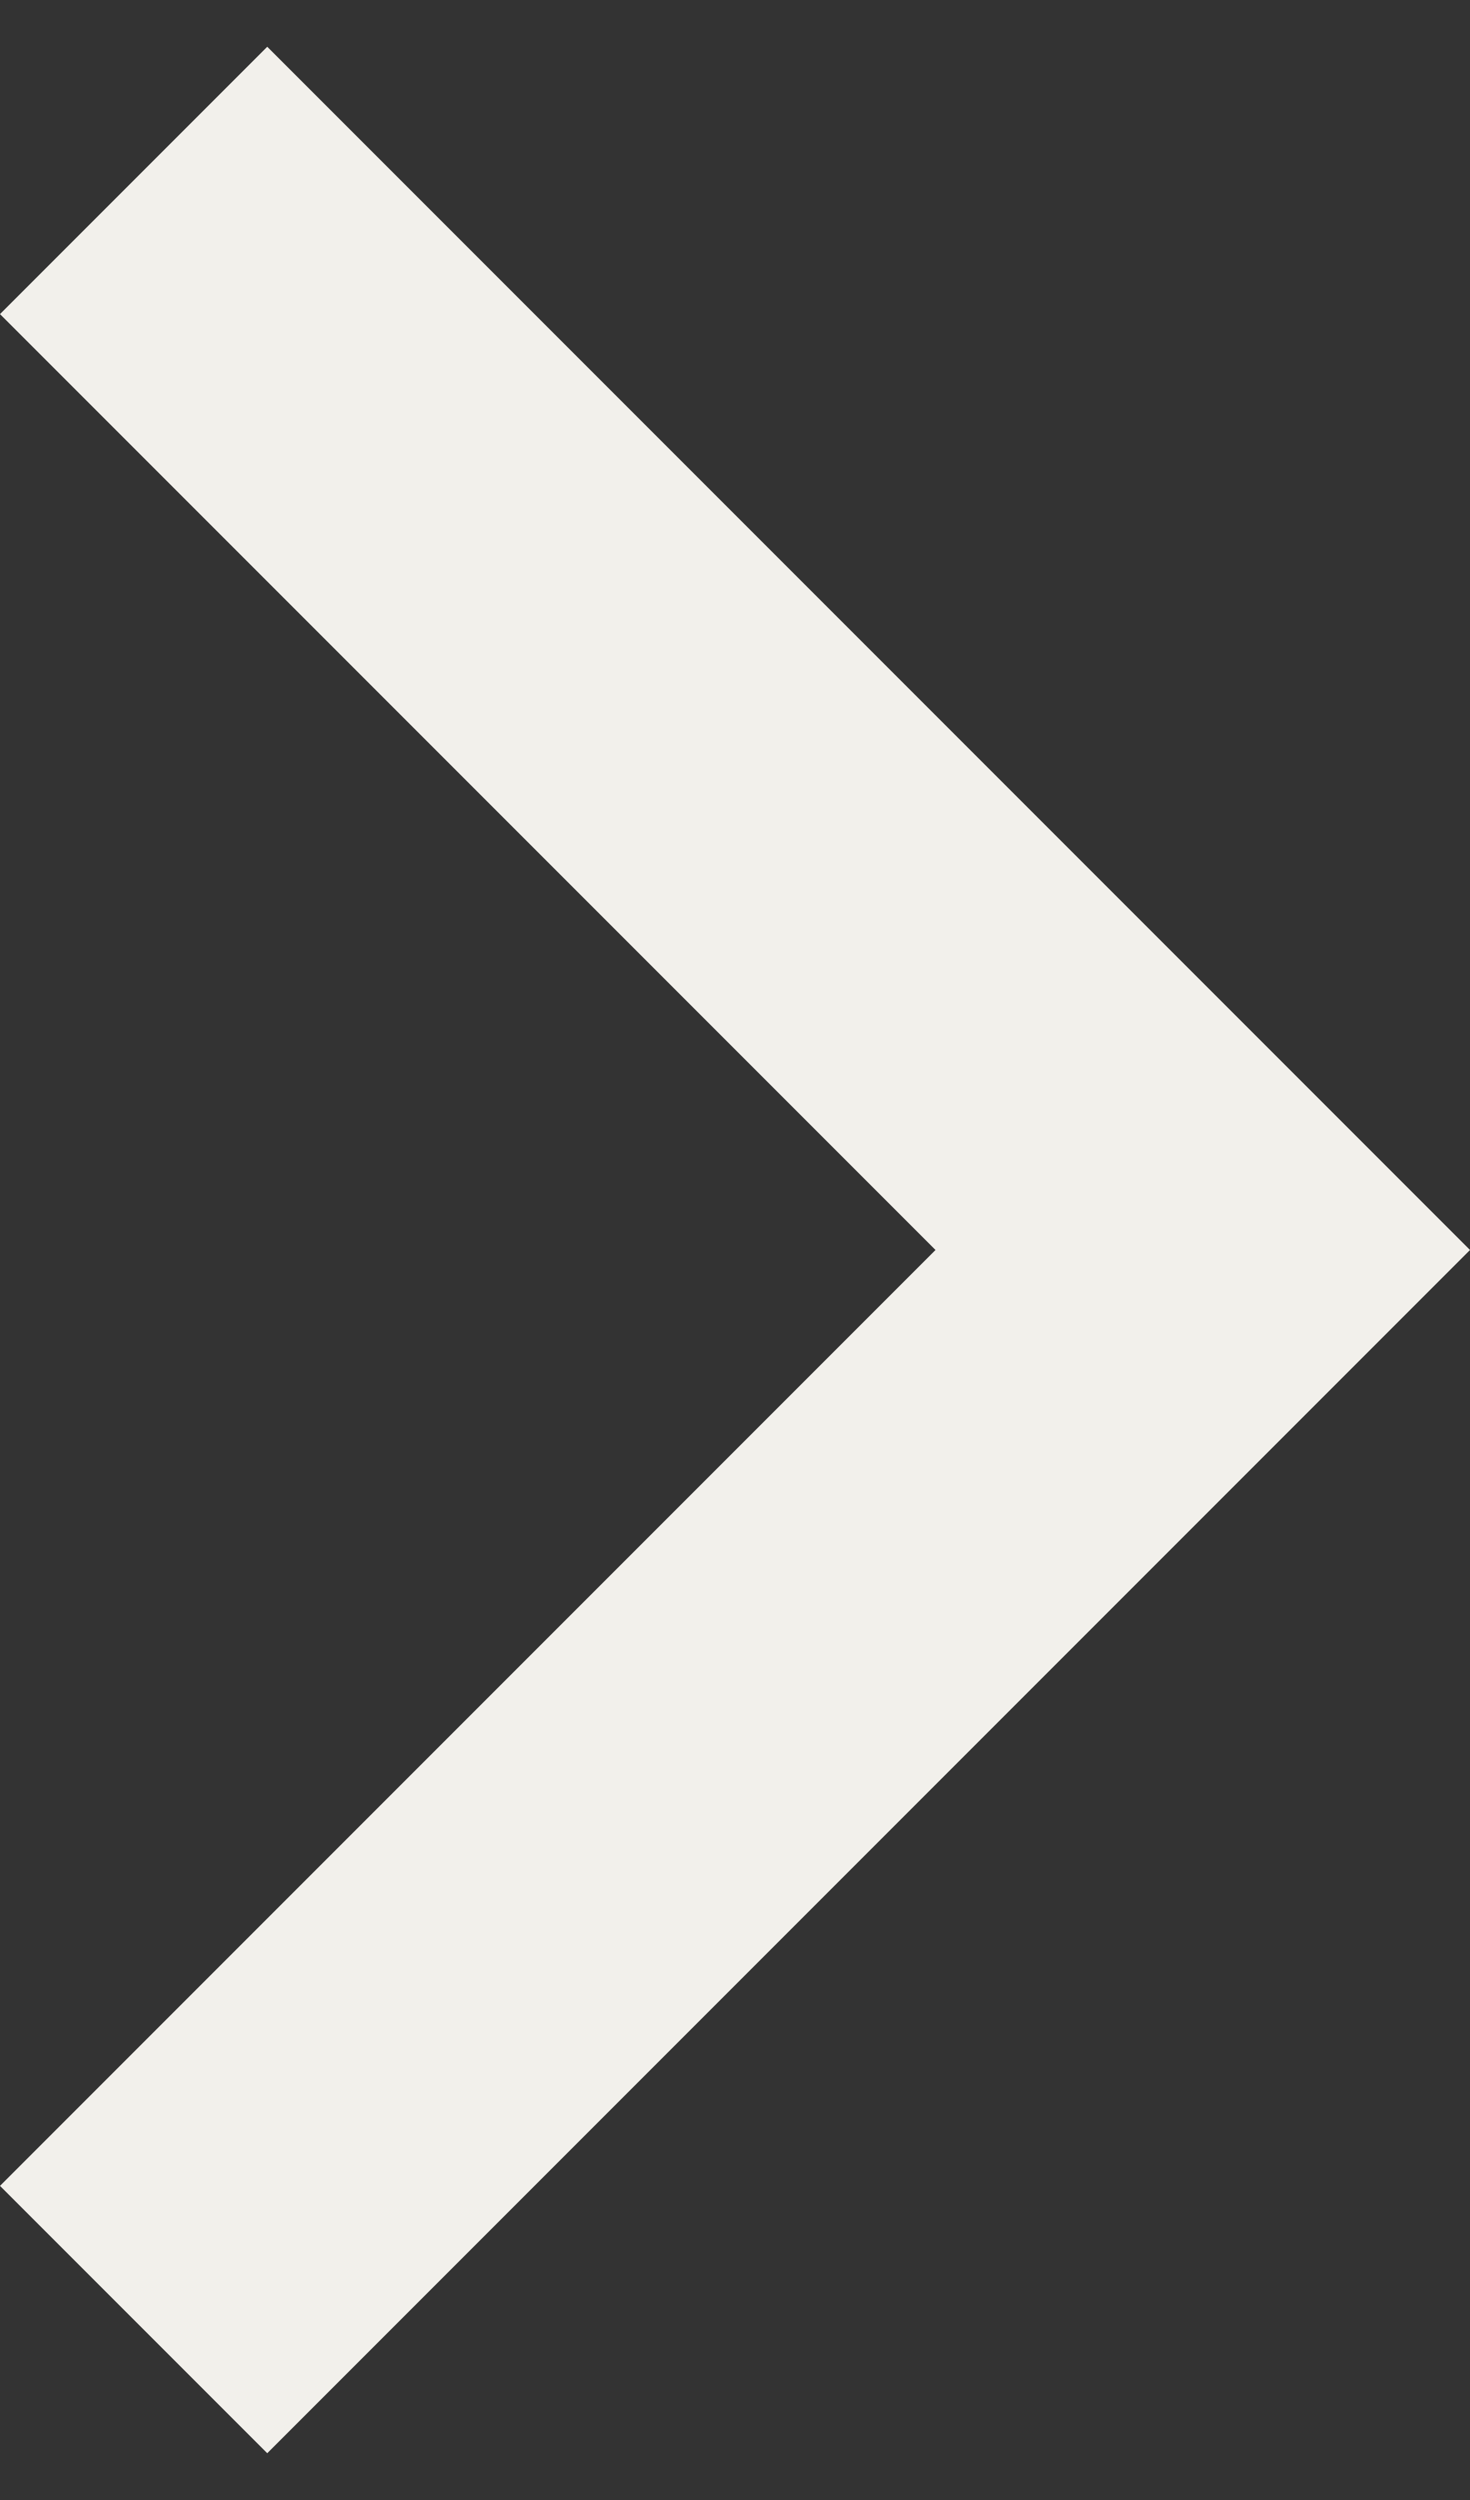 <svg width="20" height="34" viewBox="0 0 20 34" fill="none" xmlns="http://www.w3.org/2000/svg">
<rect x="0" y="0" width="20" height="34" fill="#333333" stroke="none"/>
<path d="M12.728 17L0 29.728L3.636 33.364L20 17L3.636 0.636L0 4.272L12.728 17Z" fill="#F2F0EB"/>
</svg>

